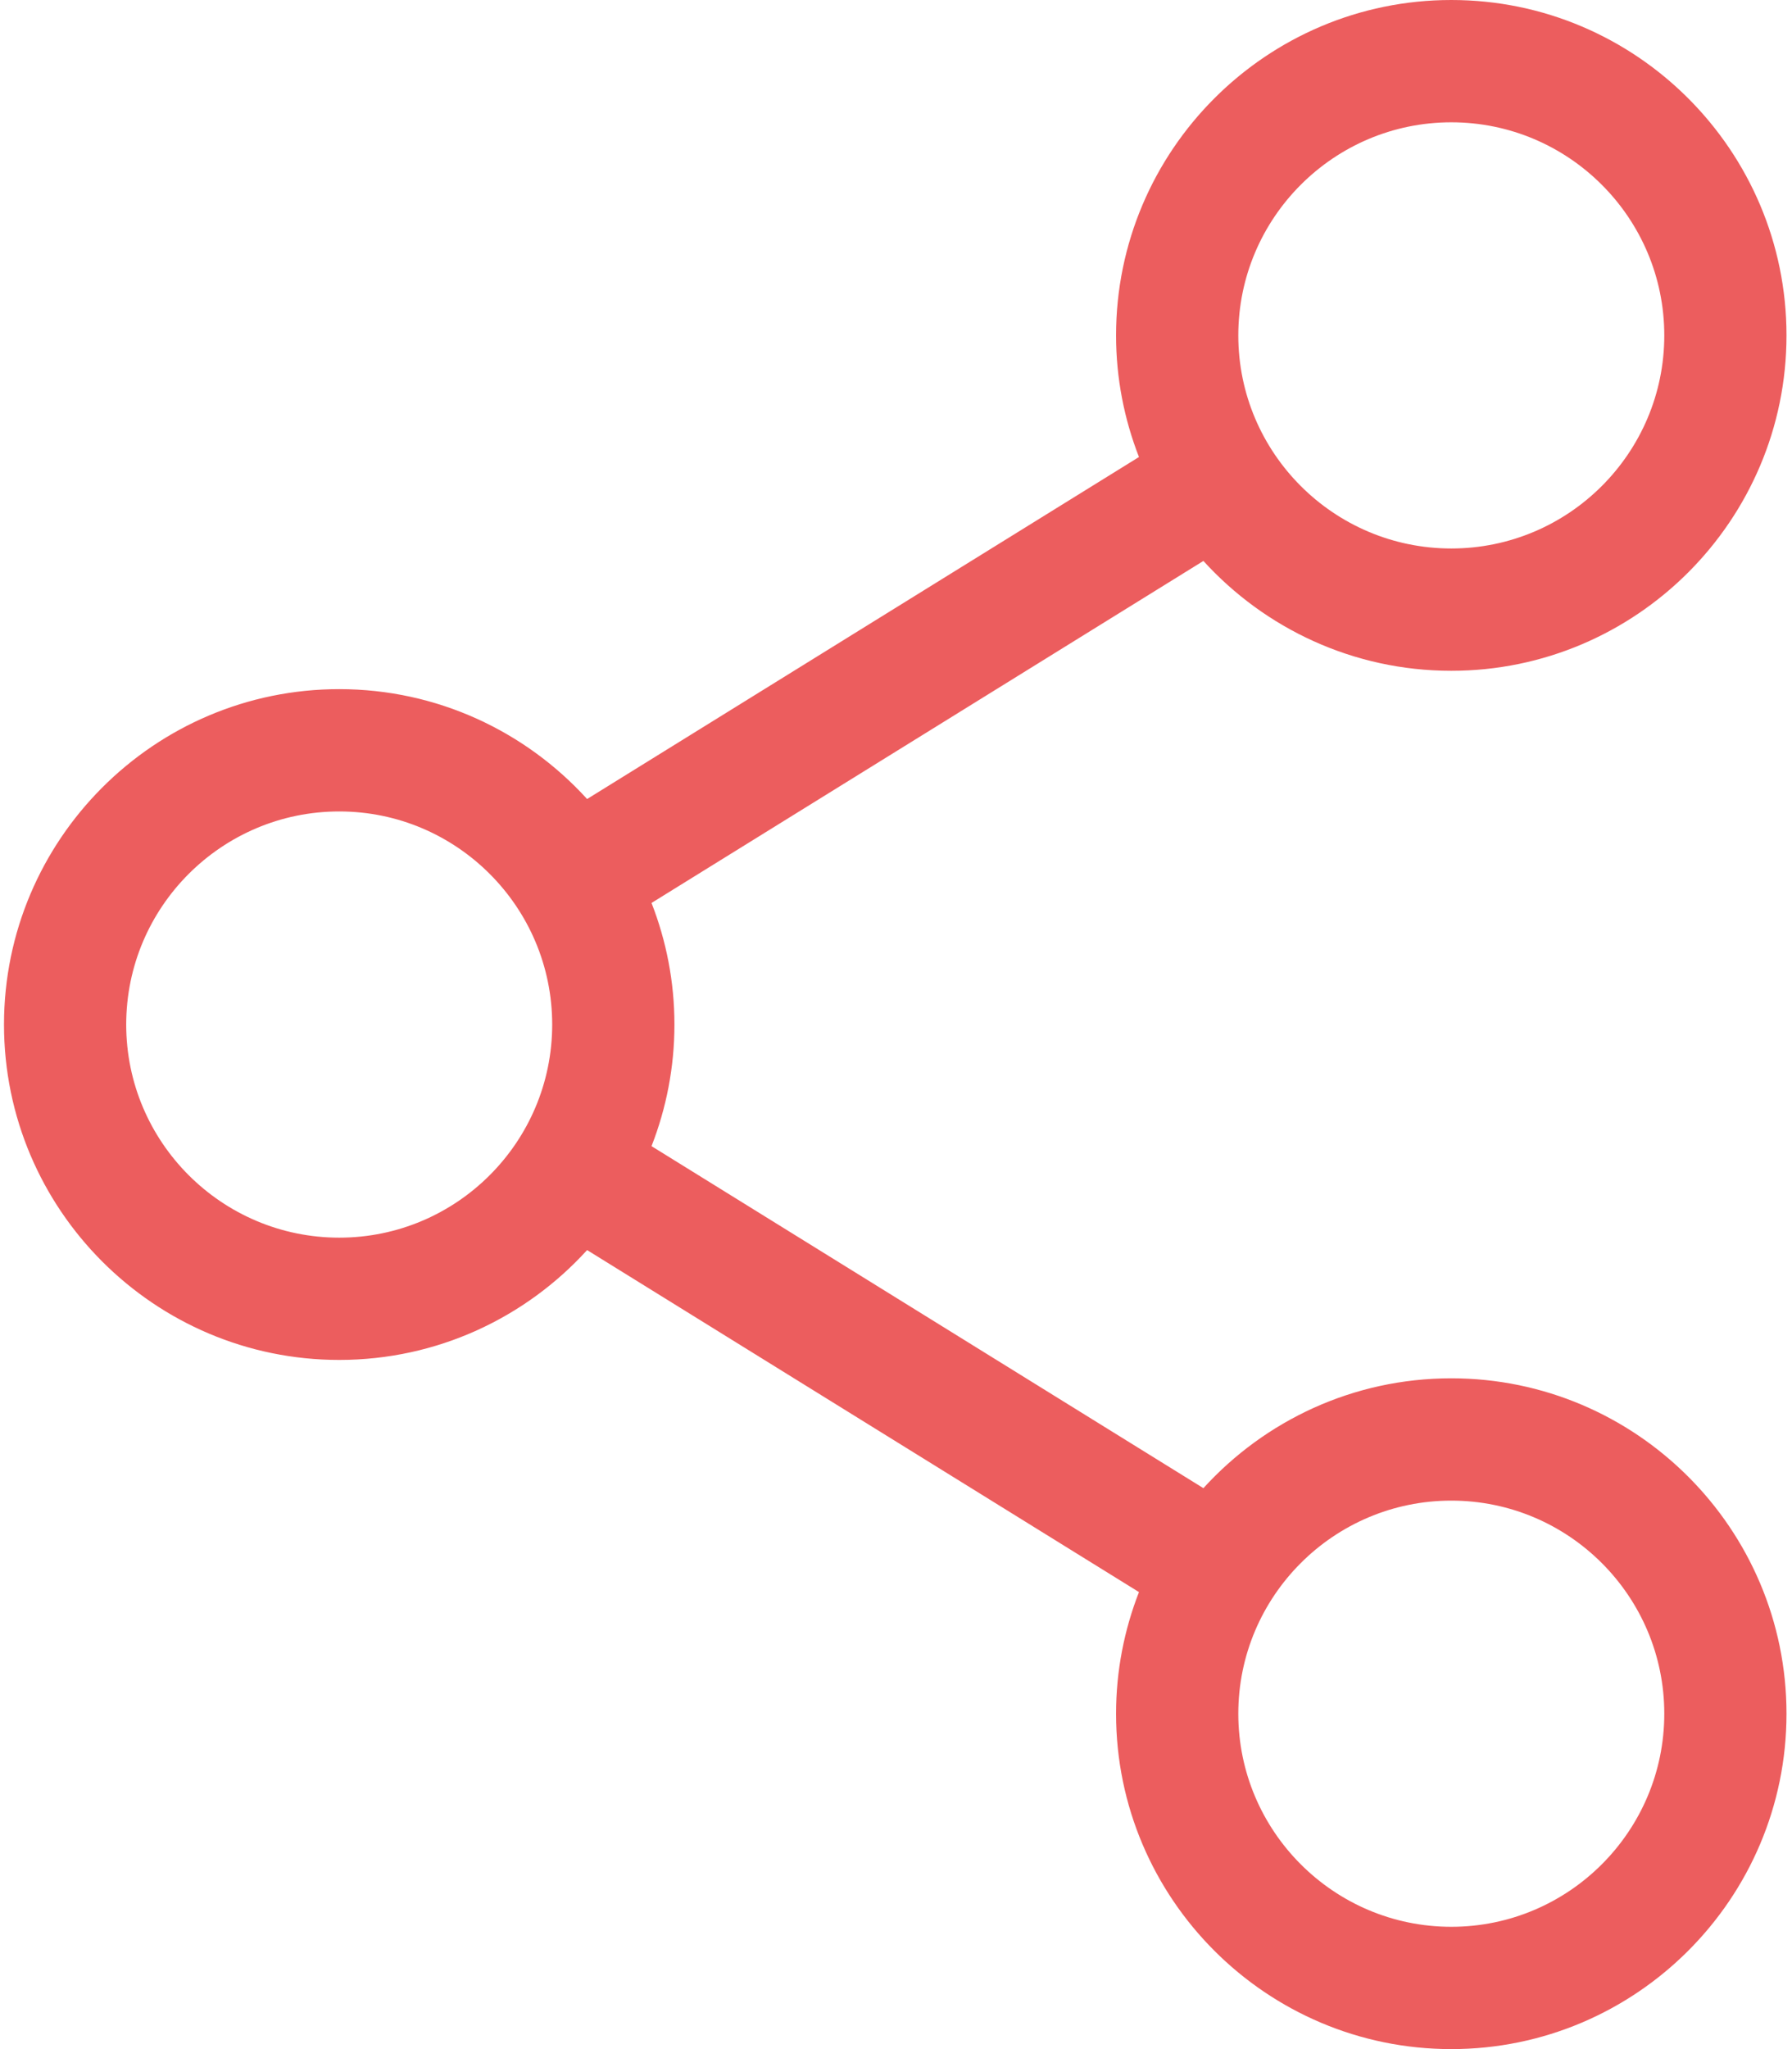 <svg xmlns="http://www.w3.org/2000/svg" width="56" height="64" viewBox="0 0 56 64" fill="none"><g id="Share"><path id="Vector" d="M45.353 43.049C42.286 43.049 39.524 44.373 37.606 46.48L20.36 35.798C20.82 34.62 21.076 33.339 21.076 32C21.076 30.66 20.82 29.38 20.36 28.202L37.606 17.52C39.524 19.626 42.286 20.951 45.353 20.951C51.129 20.951 55.828 16.251 55.828 10.475C55.828 4.699 51.129 0 45.353 0C39.577 0 34.877 4.699 34.877 10.476C34.877 11.815 35.133 13.095 35.593 14.274L18.347 24.956C16.43 22.849 13.667 21.524 10.601 21.524C4.824 21.524 0.125 26.224 0.125 32C0.125 37.776 4.824 42.475 10.601 42.475C13.667 42.475 16.43 41.151 18.347 39.044L35.593 49.726C35.133 50.905 34.877 52.185 34.877 53.525C34.877 59.301 39.577 64 45.353 64C51.129 64 55.828 59.301 55.828 53.525C55.828 47.748 51.129 43.049 45.353 43.049ZM38.697 10.476C38.697 6.806 41.683 3.82 45.353 3.82C49.023 3.82 52.009 6.806 52.009 10.476C52.009 14.146 49.023 17.131 45.353 17.131C41.683 17.131 38.697 14.146 38.697 10.476ZM10.601 38.656C6.93 38.656 3.944 35.67 3.944 32C3.944 28.33 6.93 25.344 10.601 25.344C14.271 25.344 17.256 28.33 17.256 32C17.256 35.67 14.271 38.656 10.601 38.656ZM38.697 53.524C38.697 49.854 41.683 46.869 45.353 46.869C49.023 46.869 52.009 49.854 52.009 53.524C52.009 57.194 49.023 60.18 45.353 60.18C41.683 60.18 38.697 57.194 38.697 53.524Z" fill="#EC5D5E"/></g></svg>